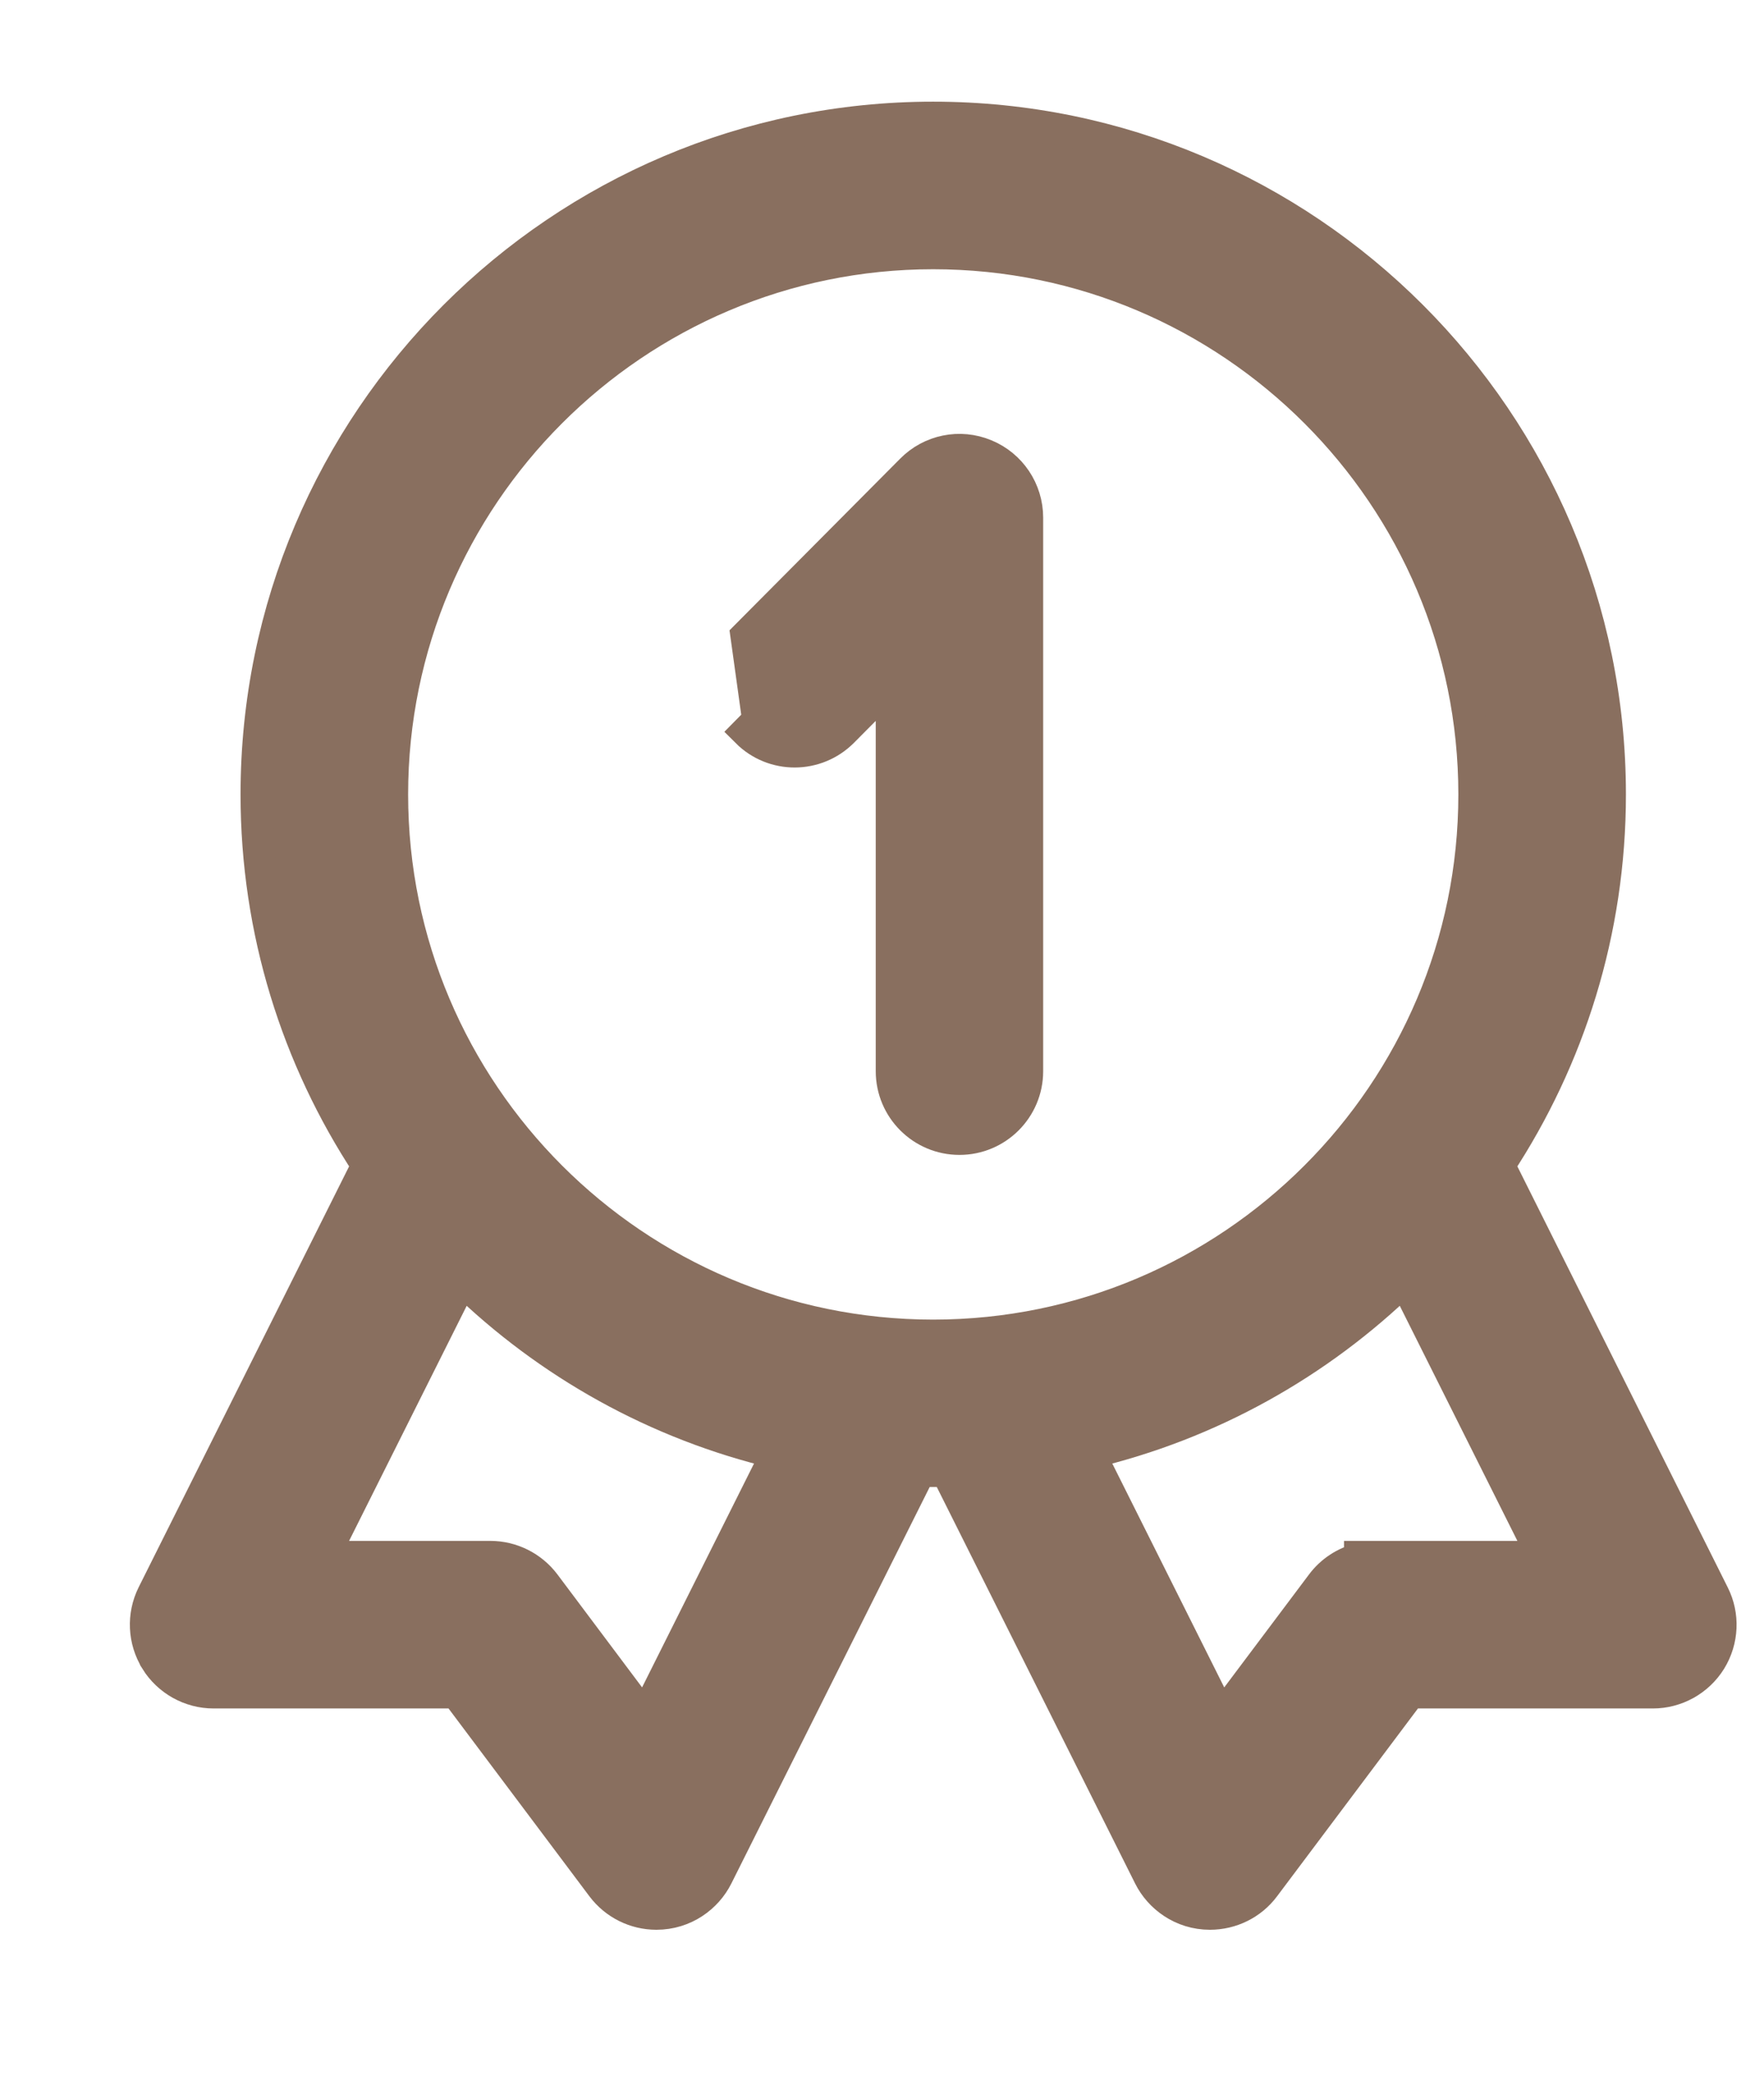 <svg width="11" height="13" viewBox="0 0 11 13" fill="none" xmlns="http://www.w3.org/2000/svg">
<path d="M4.655 3.966L4.655 3.966L4.728 4.492L4.658 4.563C4.658 4.563 4.658 4.563 4.658 4.563C4.823 4.728 5.09 4.727 5.255 4.561C5.255 4.561 5.255 4.561 5.255 4.561L5.561 4.253V6.68C5.561 6.913 5.75 7.102 5.983 7.102C6.216 7.102 6.405 6.913 6.405 6.68V3.228C6.405 3.057 6.302 2.903 6.144 2.838C5.986 2.772 5.804 2.809 5.684 2.931C5.684 2.931 5.684 2.931 5.684 2.931L4.655 3.966Z" fill="#896F5F" stroke="#896F5F" stroke-width="0.2"/>
<path d="M0.954 9.943L0.954 9.943C0.889 10.074 0.896 10.229 0.973 10.353L0.973 10.354C1.05 10.478 1.186 10.554 1.332 10.554H2.847L3.756 11.766L3.756 11.766C3.836 11.872 3.961 11.934 4.093 11.934C4.269 11.934 4.407 11.829 4.471 11.701L4.471 11.701L5.736 9.172C5.763 9.173 5.791 9.173 5.819 9.173C5.848 9.173 5.875 9.173 5.903 9.172L7.168 11.701C7.168 11.701 7.168 11.701 7.168 11.701C7.232 11.829 7.37 11.934 7.545 11.934C7.677 11.934 7.803 11.873 7.883 11.766L8.792 10.554H10.307C10.453 10.554 10.589 10.478 10.666 10.354C10.743 10.229 10.75 10.073 10.684 9.943L9.347 7.267C9.784 6.602 10.039 5.807 10.039 4.954C10.039 2.627 8.146 0.734 5.819 0.734C3.493 0.734 1.6 2.627 1.6 4.954C1.6 5.807 1.855 6.602 2.292 7.267L0.954 9.943ZM8.243 9.878L7.617 10.712L6.791 9.06C7.545 8.882 8.221 8.501 8.758 7.978L9.624 9.709H8.581H8.481V9.721C8.387 9.744 8.302 9.799 8.243 9.878L8.243 9.878ZM3.058 9.709H2.015L2.881 7.978C3.418 8.501 4.094 8.882 4.847 9.06L4.021 10.712L3.396 9.878C3.316 9.772 3.191 9.709 3.058 9.709ZM5.819 8.329C3.959 8.329 2.445 6.815 2.445 4.954C2.445 3.093 3.959 1.579 5.819 1.579C7.68 1.579 9.194 3.093 9.194 4.954C9.194 6.815 7.68 8.329 5.819 8.329Z" fill="#896F5F" stroke="#896F5F" stroke-width="0.2"/>
</svg>
